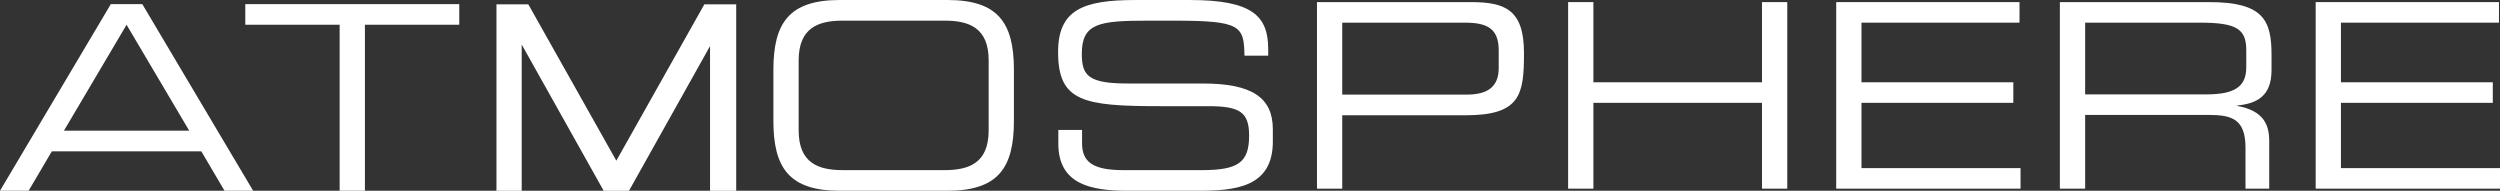 <?xml version="1.0" encoding="UTF-8" standalone="no"?>
<!-- Created with Inkscape (http://www.inkscape.org/) -->

<svg
   xmlns:dc="http://purl.org/dc/elements/1.1/"
   xmlns:cc="http://creativecommons.org/ns#"
   xmlns:rdf="http://www.w3.org/1999/02/22-rdf-syntax-ns#"
   xmlns:svg="http://www.w3.org/2000/svg"
   xmlns="http://www.w3.org/2000/svg"
   xmlns:sodipodi="http://sodipodi.sourceforge.net/DTD/sodipodi-0.dtd"
   xmlns:inkscape="http://www.inkscape.org/namespaces/inkscape"
   width="281.429"
   height="21.475"
   id="svg3407"
   version="1.1"
   inkscape:version="0.48.4 r9939"
   sodipodi:docname="New document 3">
  <rect width="100%" height="100%" fill="#333333" stroke="none"/>
  <defs
     id="defs3409" />
  <sodipodi:namedview
     id="base"
     pagecolor="#ffffff"
     bordercolor="#666666"
     borderopacity="1.0"
     inkscape:pageopacity="0.0"
     inkscape:pageshadow="2"
     inkscape:zoom="0.35"
     inkscape:cx="44.2858"
     inkscape:cy="-132.11964"
     inkscape:document-units="px"
     inkscape:current-layer="layer1"
     showgrid="false"
     fit-margin-top="0"
     fit-margin-left="0"
     fit-margin-right="0"
     fit-margin-bottom="0"
     inkscape:window-width="1680"
     inkscape:window-height="1033"
     inkscape:window-x="1918"
     inkscape:window-y="-2"
     inkscape:window-maximized="1" />
  <g
     inkscape:label="Layer 1"
     inkscape:groupmode="layer"
     id="layer1"
     transform="translate(-330.714,-378.768)">
    <path
       inkscape:connector-curvature="0"
       d="m 413.485,379.255 -2.841,0 -0.64,0 -9.909,17.6 -9.909,-17.6 -0.744,0 -2.841,0 0,20.988 2.841,0 0,-16.462 9.229,16.462 2.849,0 9.124,-16.288 0,16.288 2.945,0 0,-20.988 -0.104,0 z"
       style="fill:#ffffff;fill-opacity:1;fill-rule:nonzero;stroke:none"
       id="path14" />
    <path
       inkscape:connector-curvature="0"
       d="m 330.714,400.243 3.221,0 2.612,-4.438 16.831,0 2.612,4.438 3.221,0 -12.479,-21.012 -3.541,0 -12.479,21.012 z m 21.301,-6.763 -14.104,0 7.051,-11.925 7.053,11.925 z"
       style="fill:#ffffff;fill-opacity:1;fill-rule:nonzero;stroke:none"
       id="path16" />
    <path
       inkscape:connector-curvature="0"
       d="m 368.948,400.243 2.845,0 0,-18.688 10.621,0 0,-2.325 -24.087,0 0,2.325 10.621,0 0,18.688 z"
       style="fill:#ffffff;fill-opacity:1;fill-rule:nonzero;stroke:none"
       id="path18" />
    <path
       inkscape:connector-curvature="0"
       d="m 442.009,393.455 c 0,3.65 -2.205,4.463 -4.934,4.463 l -11.521,0 c -2.728,0 -4.934,-0.812 -4.934,-4.463 l 0,-7.9 c 0,-3.65 2.206,-4.463 4.934,-4.463 l 11.521,0 c 2.729,0 4.934,0.812 4.934,4.463 l 0,7.9 z m -24.233,-1.075 c 0,5.312 1.8,7.862 7.487,7.862 l 12.102,0 c 5.688,0 7.487,-2.55 7.487,-7.862 l 0,-5.75 c 0,-5.312 -1.8,-7.862 -7.487,-7.862 l -12.102,0 c -5.688,0 -7.487,2.55 -7.487,7.862 l 0,5.75 z"
       style="fill:#ffffff;fill-opacity:1;fill-rule:nonzero;stroke:none"
       id="path20" />
    <path
       inkscape:connector-curvature="0"
       d="m 449.852,394.93 c 0,4.588 3.658,5.312 7.808,5.312 l 7.894,0 c 4.207,0 8.445,-0.375 8.445,-5.537 l 0,-1.375 c 0,-3.562 -2.322,-5.162 -7.865,-5.162 l -8.416,0 c -4.44,0 -5.224,-0.838 -5.224,-3.337 0,-3.45 1.944,-3.737 7.429,-3.737 l 3.019,0 c 7.459,0 7.806,0.6 7.865,3.938 l 2.67,0 0,-0.725 c 0,-3.737 -1.77,-5.537 -8.822,-5.537 l -6.124,0 c -5.862,0 -8.706,1.075 -8.706,5.862 0,5.575 2.844,6.088 11.521,6.088 l 5.397,0 c 3.541,0 4.586,0.675 4.586,3.312 0,3.025 -1.219,3.888 -5.34,3.888 l -8.822,0 c -3.541,0 -4.644,-0.988 -4.644,-3.05 l 0,-1.475 -2.67,0 0,1.538 z"
       style="fill:#ffffff;fill-opacity:1;fill-rule:nonzero;stroke:none"
       id="path22" />
    <path
       inkscape:connector-curvature="0"
       d="m 478.967,400.005 2.844,0 0,-8.262 13.901,0 c 6.183,0 6.559,-2.35 6.559,-7.025 0,-4.9 -2.176,-5.713 -6.006,-5.713 l -17.297,0 0,21 z m 20.46,-13.575 c 0,2.175 -1.335,2.987 -3.599,2.987 l -14.018,0 0,-8.1 13.786,0 c 2.466,0 3.83,0.613 3.83,3.112 l 0,2 z"
       style="fill:#ffffff;fill-opacity:1;fill-rule:nonzero;stroke:none"
       id="path24" />
    <path
       inkscape:connector-curvature="0"
       d="m 507.24,400.005 2.844,0 0,-9.662 18.98,0 0,9.662 2.844,0 0,-21 -2.844,0 0,9.025 -18.98,0 0,-9.025 -2.844,0 0,21 z"
       style="fill:#ffffff;fill-opacity:1;fill-rule:nonzero;stroke:none"
       id="path26" />
    <path
       inkscape:connector-curvature="0"
       d="m 537.419,400.005 20.75,0 0,-2.312 -17.906,0 0,-7.35 17.094,0 0,-2.312 -17.094,0 0,-6.713 17.79,0 0,-2.312 -20.634,0 0,21 z"
       style="fill:#ffffff;fill-opacity:1;fill-rule:nonzero;stroke:none"
       id="path28" />
    <path
       inkscape:connector-curvature="0"
       d="m 562.597,400.005 2.845,0 0,-8.3 13.871,0 c 2.584,0 4.18,0.412 4.18,3.688 l 0,4.612 2.67,0 0,-5.362 c 0,-1.913 -0.698,-3.425 -3.599,-3.95 l 0,-0.05 c 2.176,-0.212 3.86,-1.025 3.86,-3.987 l 0,-1.712 c 0,-3.938 -0.959,-5.938 -7.024,-5.938 l -16.804,0 0,21 z m 2.845,-10.613 0,-8.075 12.943,0 c 4.18,0 5.195,0.762 5.195,3.112 l 0,1.913 c 0,2.2 -1.335,3.05 -4.497,3.05 l -13.64,0 z"
       style="fill:#ffffff;fill-opacity:1;fill-rule:nonzero;stroke:none"
       id="path30" />
    <path
       inkscape:connector-curvature="0"
       d="m 591.393,400.005 20.75,0 0,-2.312 -17.906,0 0,-7.35 17.094,0 0,-2.312 -17.094,0 0,-6.713 17.79,0 0,-2.312 -20.634,0 0,21 z"
       style="fill:#ffffff;fill-opacity:1;fill-rule:nonzero;stroke:none"
       id="path32" />
  </g>
</svg>
